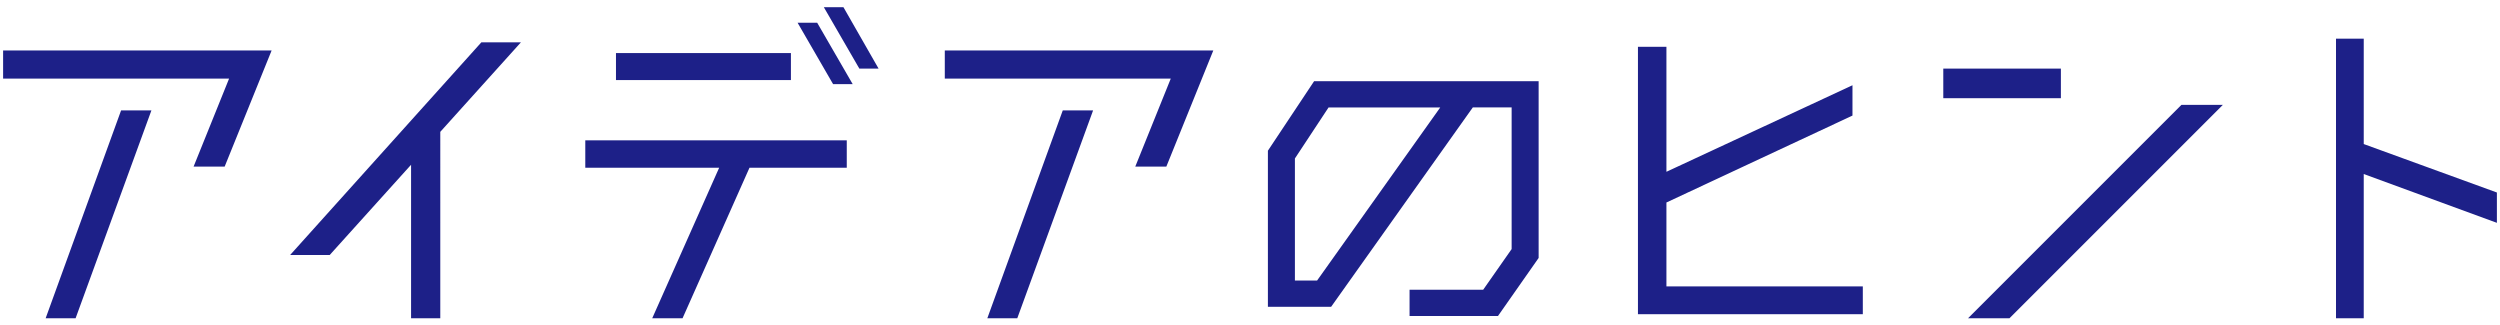 <svg viewBox="0 0 338 44" width="338" height="44" xmlns="http://www.w3.org/2000/svg"><path fill="#1d2088" d="M.421 6.824h36.302l-6.35 15.701h-4.2l4.8-11.9H.42V6.823zm5.75 36.202h4.05l10.251-28.102h-4.1l-10.2 28.102zm33.055-8.55h5.35l11.001-12.2v20.75h3.95V17.824l10.901-12.1h-5.35L39.226 34.476zm68.607-31.402l4.8 8.3h2.65l-4.8-8.3h-2.65zm3.55-2.1l4.8 8.3h2.6l-4.75-8.3h-2.65zM79.131 22.675h18.101l-9.05 20.351h4.1l9.05-20.351h13.151v-3.7H79.131v3.7zm27.802-15.5H83.28v3.65h23.652v-3.65zm20.803 3.45h30.552l-4.8 11.9h4.2l6.35-15.701h-36.302v3.8zm5.75 32.401h4.05l10.251-28.102h-4.1l-10.2 28.102zm44.186-32.052h30.351v23.902l-5.5 7.85h-11.951v-3.55h9.951l3.85-5.5V14.524h-5.25L179.97 41.476h-8.55V20.375l6.25-9.4zm1.95 3.55l-4.551 6.901v16.501h3.001l16.65-23.401h-15.1zm45.68 12.851l25.152-11.75v-4.1l-25.153 11.7V6.324h-3.85v36.152h30.402v-3.75h-26.552v-11.35zm53.33-18.1h-15.9v4h15.9v-4zm-12.55 33.751h5.6l28.852-28.852h-5.6l-28.852 28.852zm53.496-23.551V5.224h-3.751v37.802h3.75v-19.5l18.002 6.6v-4.1l-18.001-6.551z"/></svg>